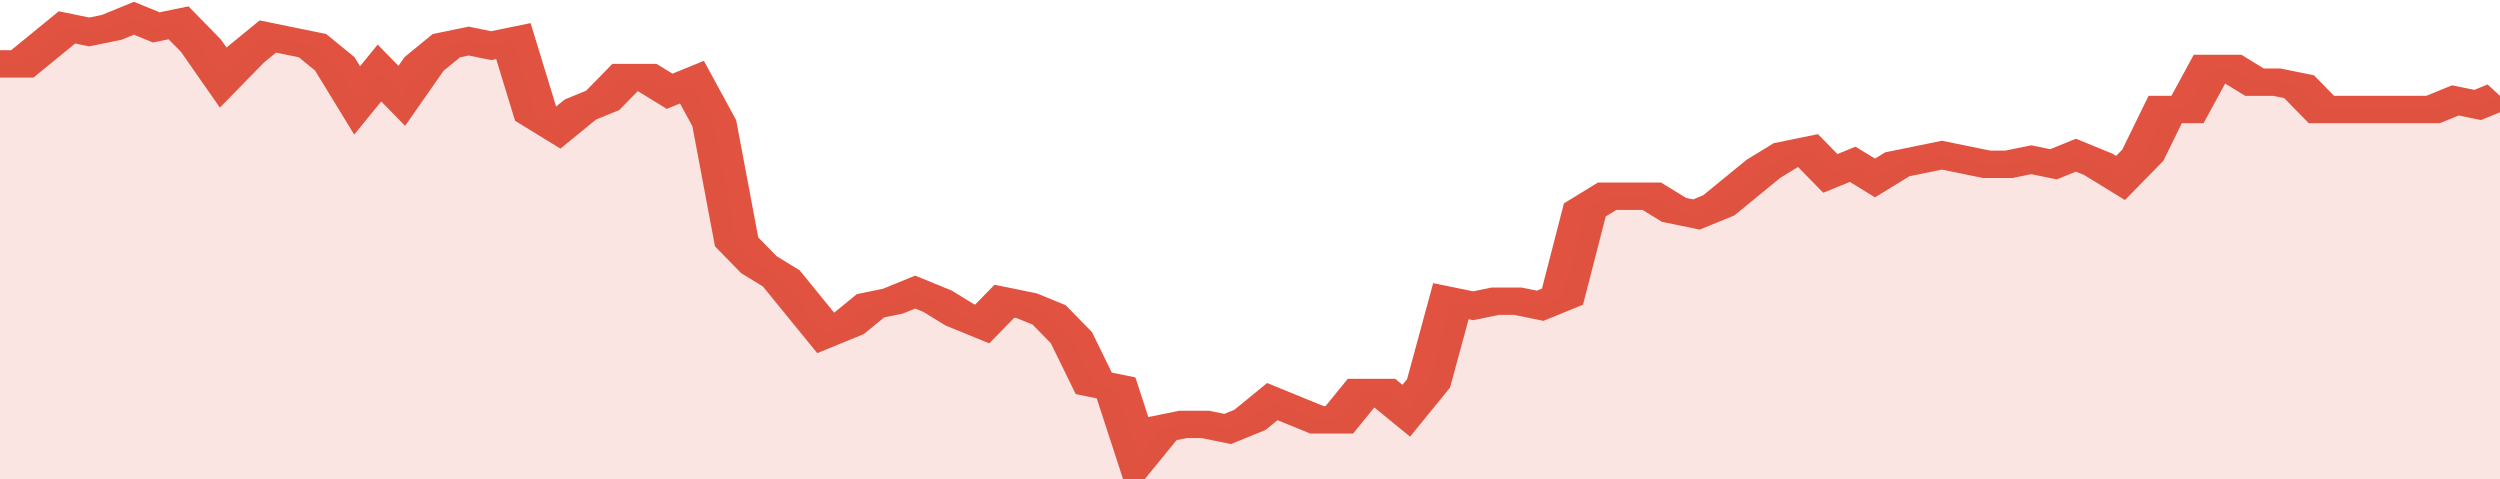 <svg xmlns="http://www.w3.org/2000/svg" viewBox="0 0 336 105" width="120" height="23" preserveAspectRatio="none">
				 <polyline fill="none" stroke="#E15241" stroke-width="6" points="0, 14 3, 14 6, 10 9, 6 12, 7 15, 6 18, 4 21, 6 24, 5 27, 10 30, 17 33, 12 36, 8 39, 9 42, 10 45, 14 48, 22 51, 16 54, 21 57, 14 60, 10 63, 9 66, 10 69, 9 72, 25 75, 28 78, 24 81, 22 84, 17 87, 17 90, 20 93, 18 96, 27 99, 53 102, 58 105, 61 108, 67 111, 73 114, 71 117, 67 120, 66 123, 64 126, 66 129, 69 132, 71 135, 66 138, 67 141, 69 144, 74 147, 84 150, 85 153, 100 156, 94 159, 93 162, 93 165, 94 168, 92 171, 88 174, 90 177, 92 180, 92 183, 86 186, 86 189, 90 192, 84 195, 66 198, 67 201, 66 204, 66 207, 67 210, 65 213, 46 216, 43 219, 43 222, 43 225, 46 228, 47 231, 45 234, 41 237, 37 240, 34 243, 33 246, 38 249, 36 252, 39 255, 36 258, 35 261, 34 264, 35 267, 36 270, 36 273, 35 276, 36 279, 34 282, 36 285, 39 288, 34 291, 24 294, 24 297, 15 300, 15 303, 18 306, 18 309, 19 312, 24 315, 24 318, 24 321, 24 324, 24 327, 24 330, 22 333, 23 336, 21 336, 21 "> </polyline>
				 <polygon fill="#E15241" opacity="0.15" points="0, 105 0, 14 3, 14 6, 10 9, 6 12, 7 15, 6 18, 4 21, 6 24, 5 27, 10 30, 17 33, 12 36, 8 39, 9 42, 10 45, 14 48, 22 51, 16 54, 21 57, 14 60, 10 63, 9 66, 10 69, 9 72, 25 75, 28 78, 24 81, 22 84, 17 87, 17 90, 20 93, 18 96, 27 99, 53 102, 58 105, 61 108, 67 111, 73 114, 71 117, 67 120, 66 123, 64 126, 66 129, 69 132, 71 135, 66 138, 67 141, 69 144, 74 147, 84 150, 85 153, 100 156, 94 159, 93 162, 93 165, 94 168, 92 171, 88 174, 90 177, 92 180, 92 183, 86 186, 86 189, 90 192, 84 195, 66 198, 67 201, 66 204, 66 207, 67 210, 65 213, 46 216, 43 219, 43 222, 43 225, 46 228, 47 231, 45 234, 41 237, 37 240, 34 243, 33 246, 38 249, 36 252, 39 255, 36 258, 35 261, 34 264, 35 267, 36 270, 36 273, 35 276, 36 279, 34 282, 36 285, 39 288, 34 291, 24 294, 24 297, 15 300, 15 303, 18 306, 18 309, 19 312, 24 315, 24 318, 24 321, 24 324, 24 327, 24 330, 22 333, 23 336, 21 336, 105 "></polygon>
			</svg>